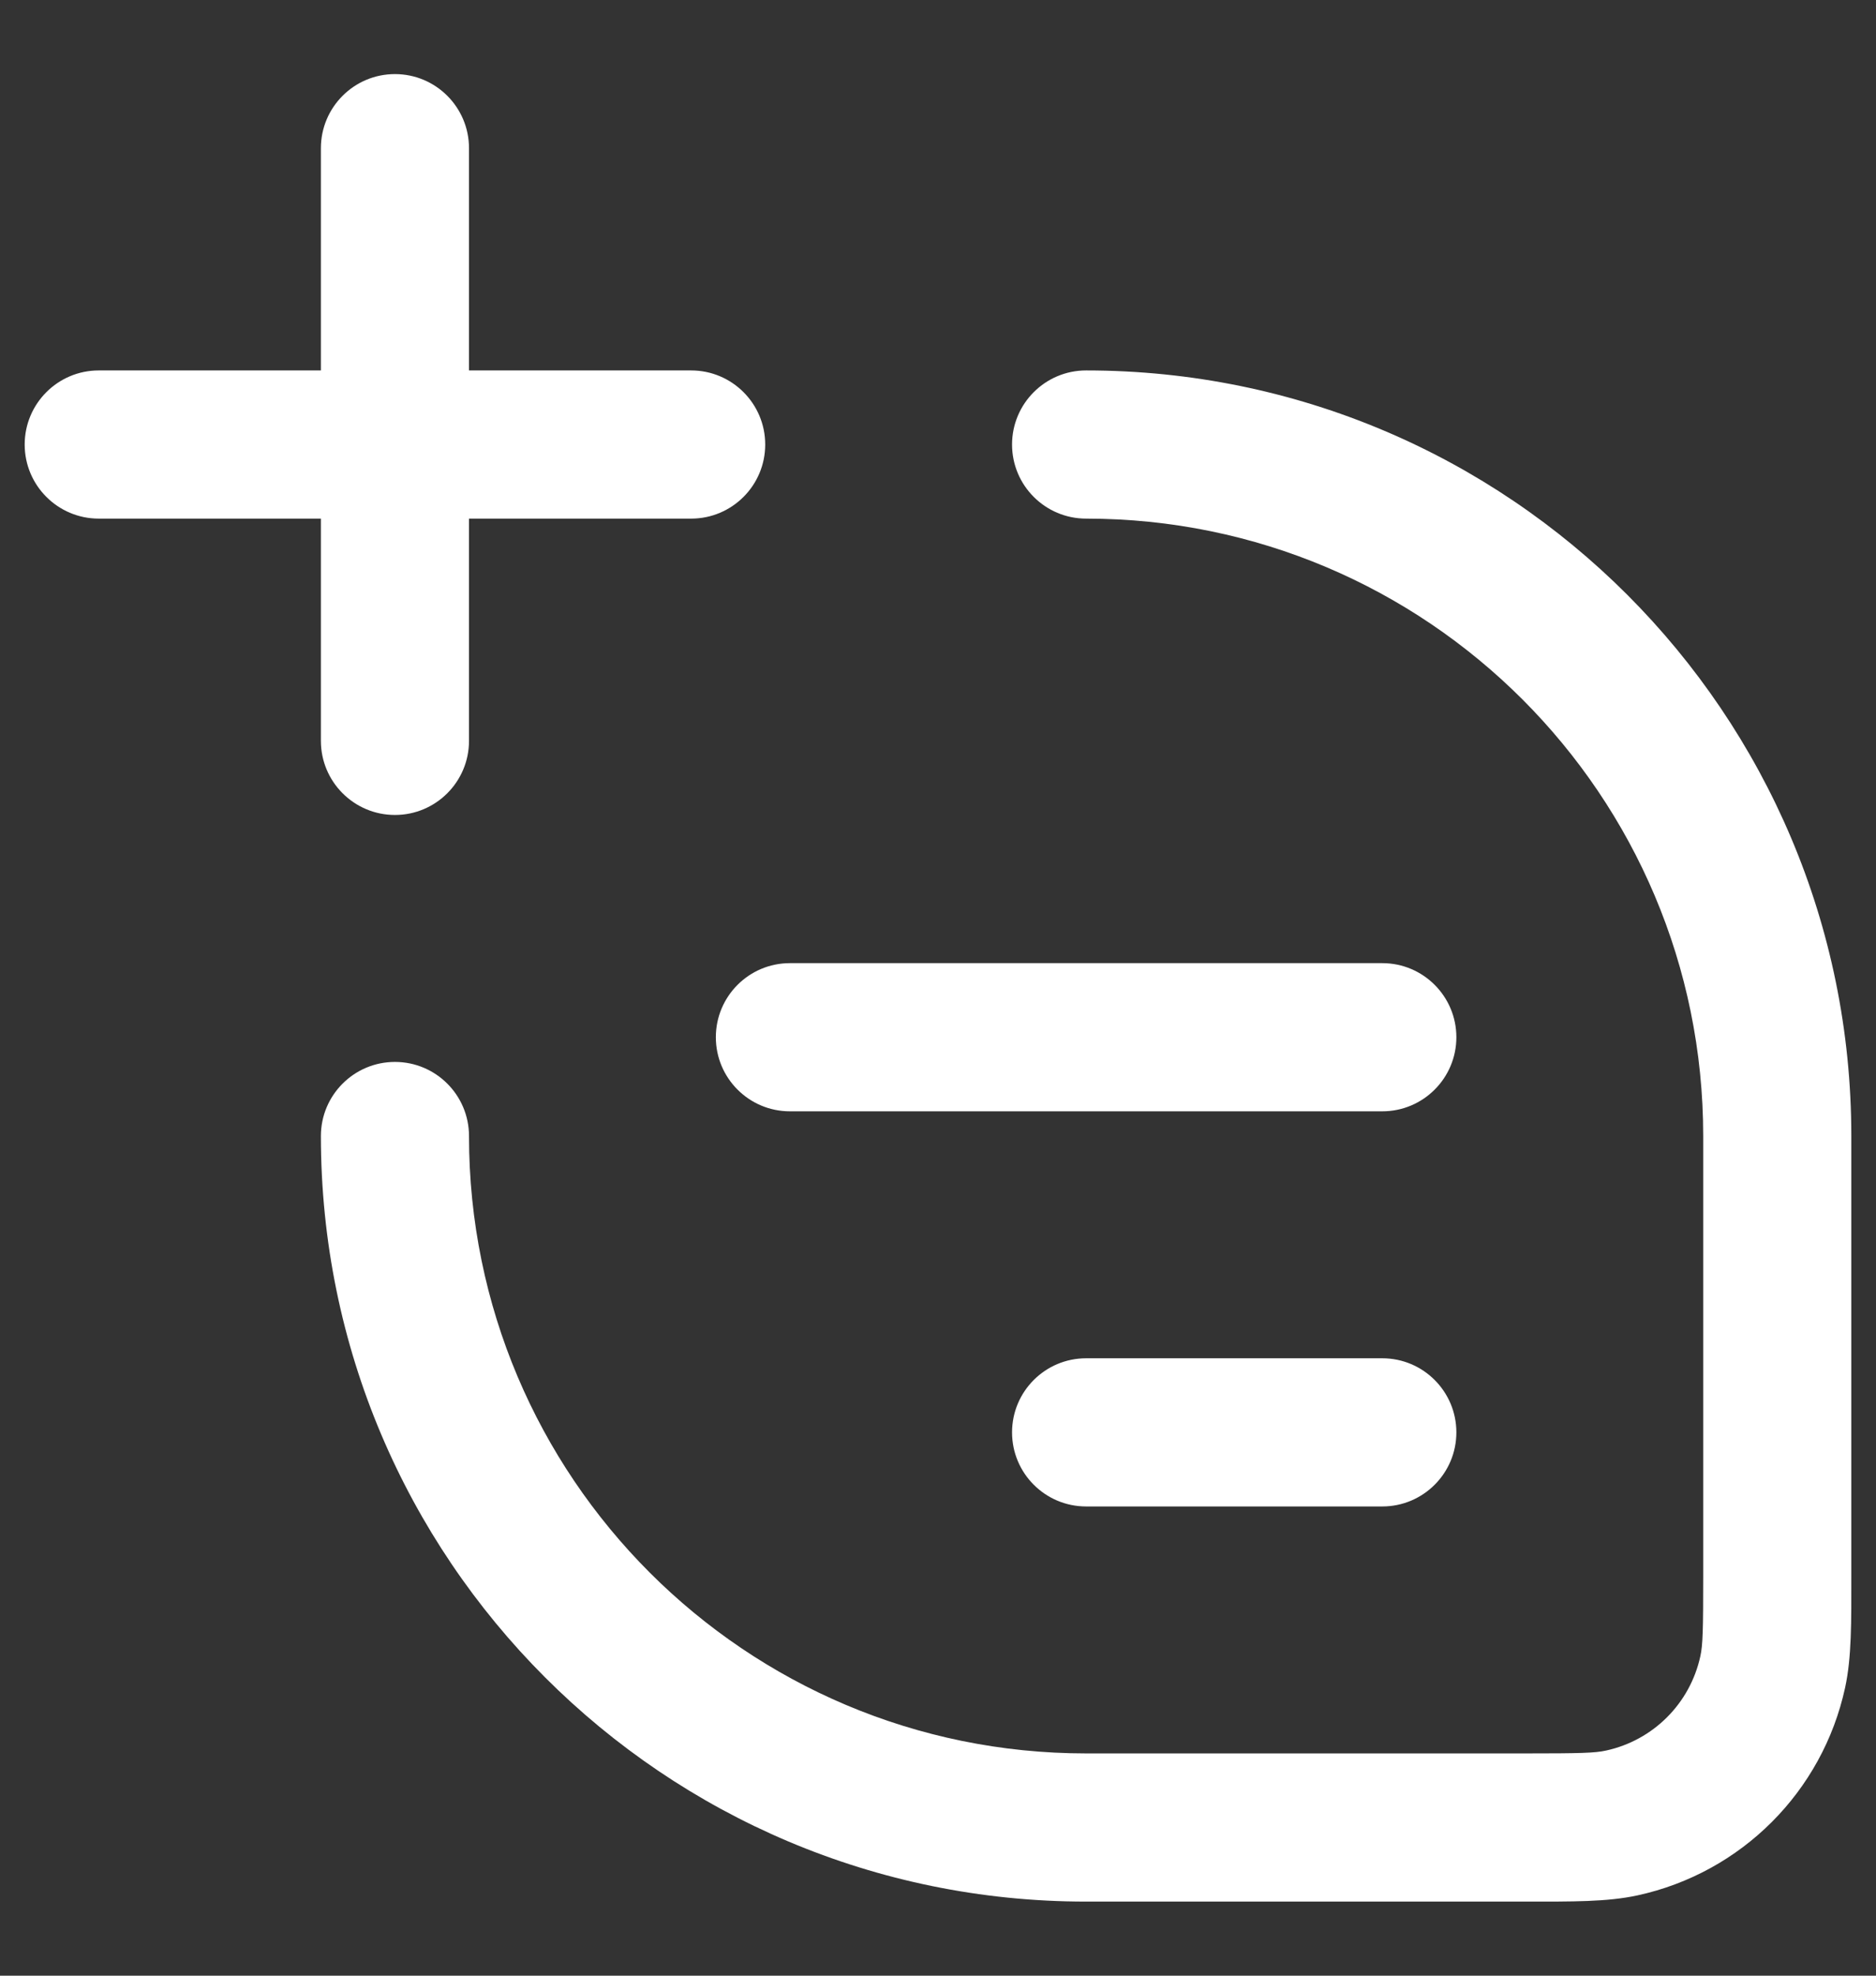 <svg width="19" height="20" viewBox="0 0 19 20" fill="none" xmlns="http://www.w3.org/2000/svg">
<rect x="0" y="0" width="19" height="20" fill="#333333" stroke="none"/>
<path d="M4.75 11.5C4.75 11.086 4.414 10.75 4 10.75C3.586 10.75 3.25 11.086 3.25 11.5H4.75ZM17.954 16.925L18.687 17.085V17.085L17.954 16.925ZM16.425 18.454L16.585 19.187H16.585L16.425 18.454ZM11 3.75C10.586 3.75 10.25 4.086 10.25 4.5C10.25 4.914 10.586 5.25 11 5.25V3.75ZM8 9.75C7.586 9.75 7.25 10.086 7.25 10.5C7.25 10.914 7.586 11.25 8 11.25V9.75ZM14 11.25C14.414 11.25 14.75 10.914 14.75 10.5C14.75 10.086 14.414 9.75 14 9.75V11.25ZM3.25 7.5C3.25 7.914 3.586 8.25 4 8.25C4.414 8.25 4.75 7.914 4.75 7.5H3.25ZM4.75 1.5C4.75 1.086 4.414 0.75 4 0.75C3.586 0.75 3.25 1.086 3.25 1.5L4.75 1.5ZM1 3.75C0.586 3.75 0.25 4.086 0.25 4.5C0.25 4.914 0.586 5.25 1 5.25V3.75ZM7 5.25C7.414 5.25 7.75 4.914 7.75 4.5C7.75 4.086 7.414 3.75 7 3.75V5.25ZM11 13.75C10.586 13.75 10.25 14.086 10.25 14.5C10.25 14.914 10.586 15.25 11 15.25V13.75ZM14 15.25C14.414 15.25 14.75 14.914 14.75 14.5C14.75 14.086 14.414 13.75 14 13.75V15.25ZM17.25 11.5V15.954H18.75V11.5H17.25ZM15.454 17.75H11V19.25H15.454V17.75ZM11 17.75C7.548 17.75 4.75 14.952 4.75 11.5H3.25C3.25 15.78 6.72 19.25 11 19.25V17.75ZM17.25 15.954C17.25 16.501 17.246 16.654 17.221 16.766L18.687 17.085C18.754 16.776 18.75 16.422 18.75 15.954H17.25ZM15.454 19.25C15.922 19.25 16.276 19.254 16.585 19.187L16.266 17.721C16.154 17.746 16.001 17.75 15.454 17.75V19.25ZM17.221 16.766C17.117 17.244 16.744 17.617 16.266 17.721L16.585 19.187C17.637 18.958 18.458 18.137 18.687 17.085L17.221 16.766ZM18.75 11.5C18.75 7.22 15.28 3.75 11 3.75V5.25C14.452 5.25 17.25 8.048 17.25 11.5H18.75ZM8 11.25H14V9.75H8V11.25ZM4.75 7.5V4.5H3.25V7.5H4.75ZM4.75 4.5L4.75 1.5L3.25 1.5L3.25 4.5H4.75ZM1 5.25H4V3.75H1V5.25ZM4 5.25H7V3.75H4V5.25ZM11 15.25H14V13.75H11V15.25Z" fill="white"/>
</svg>
